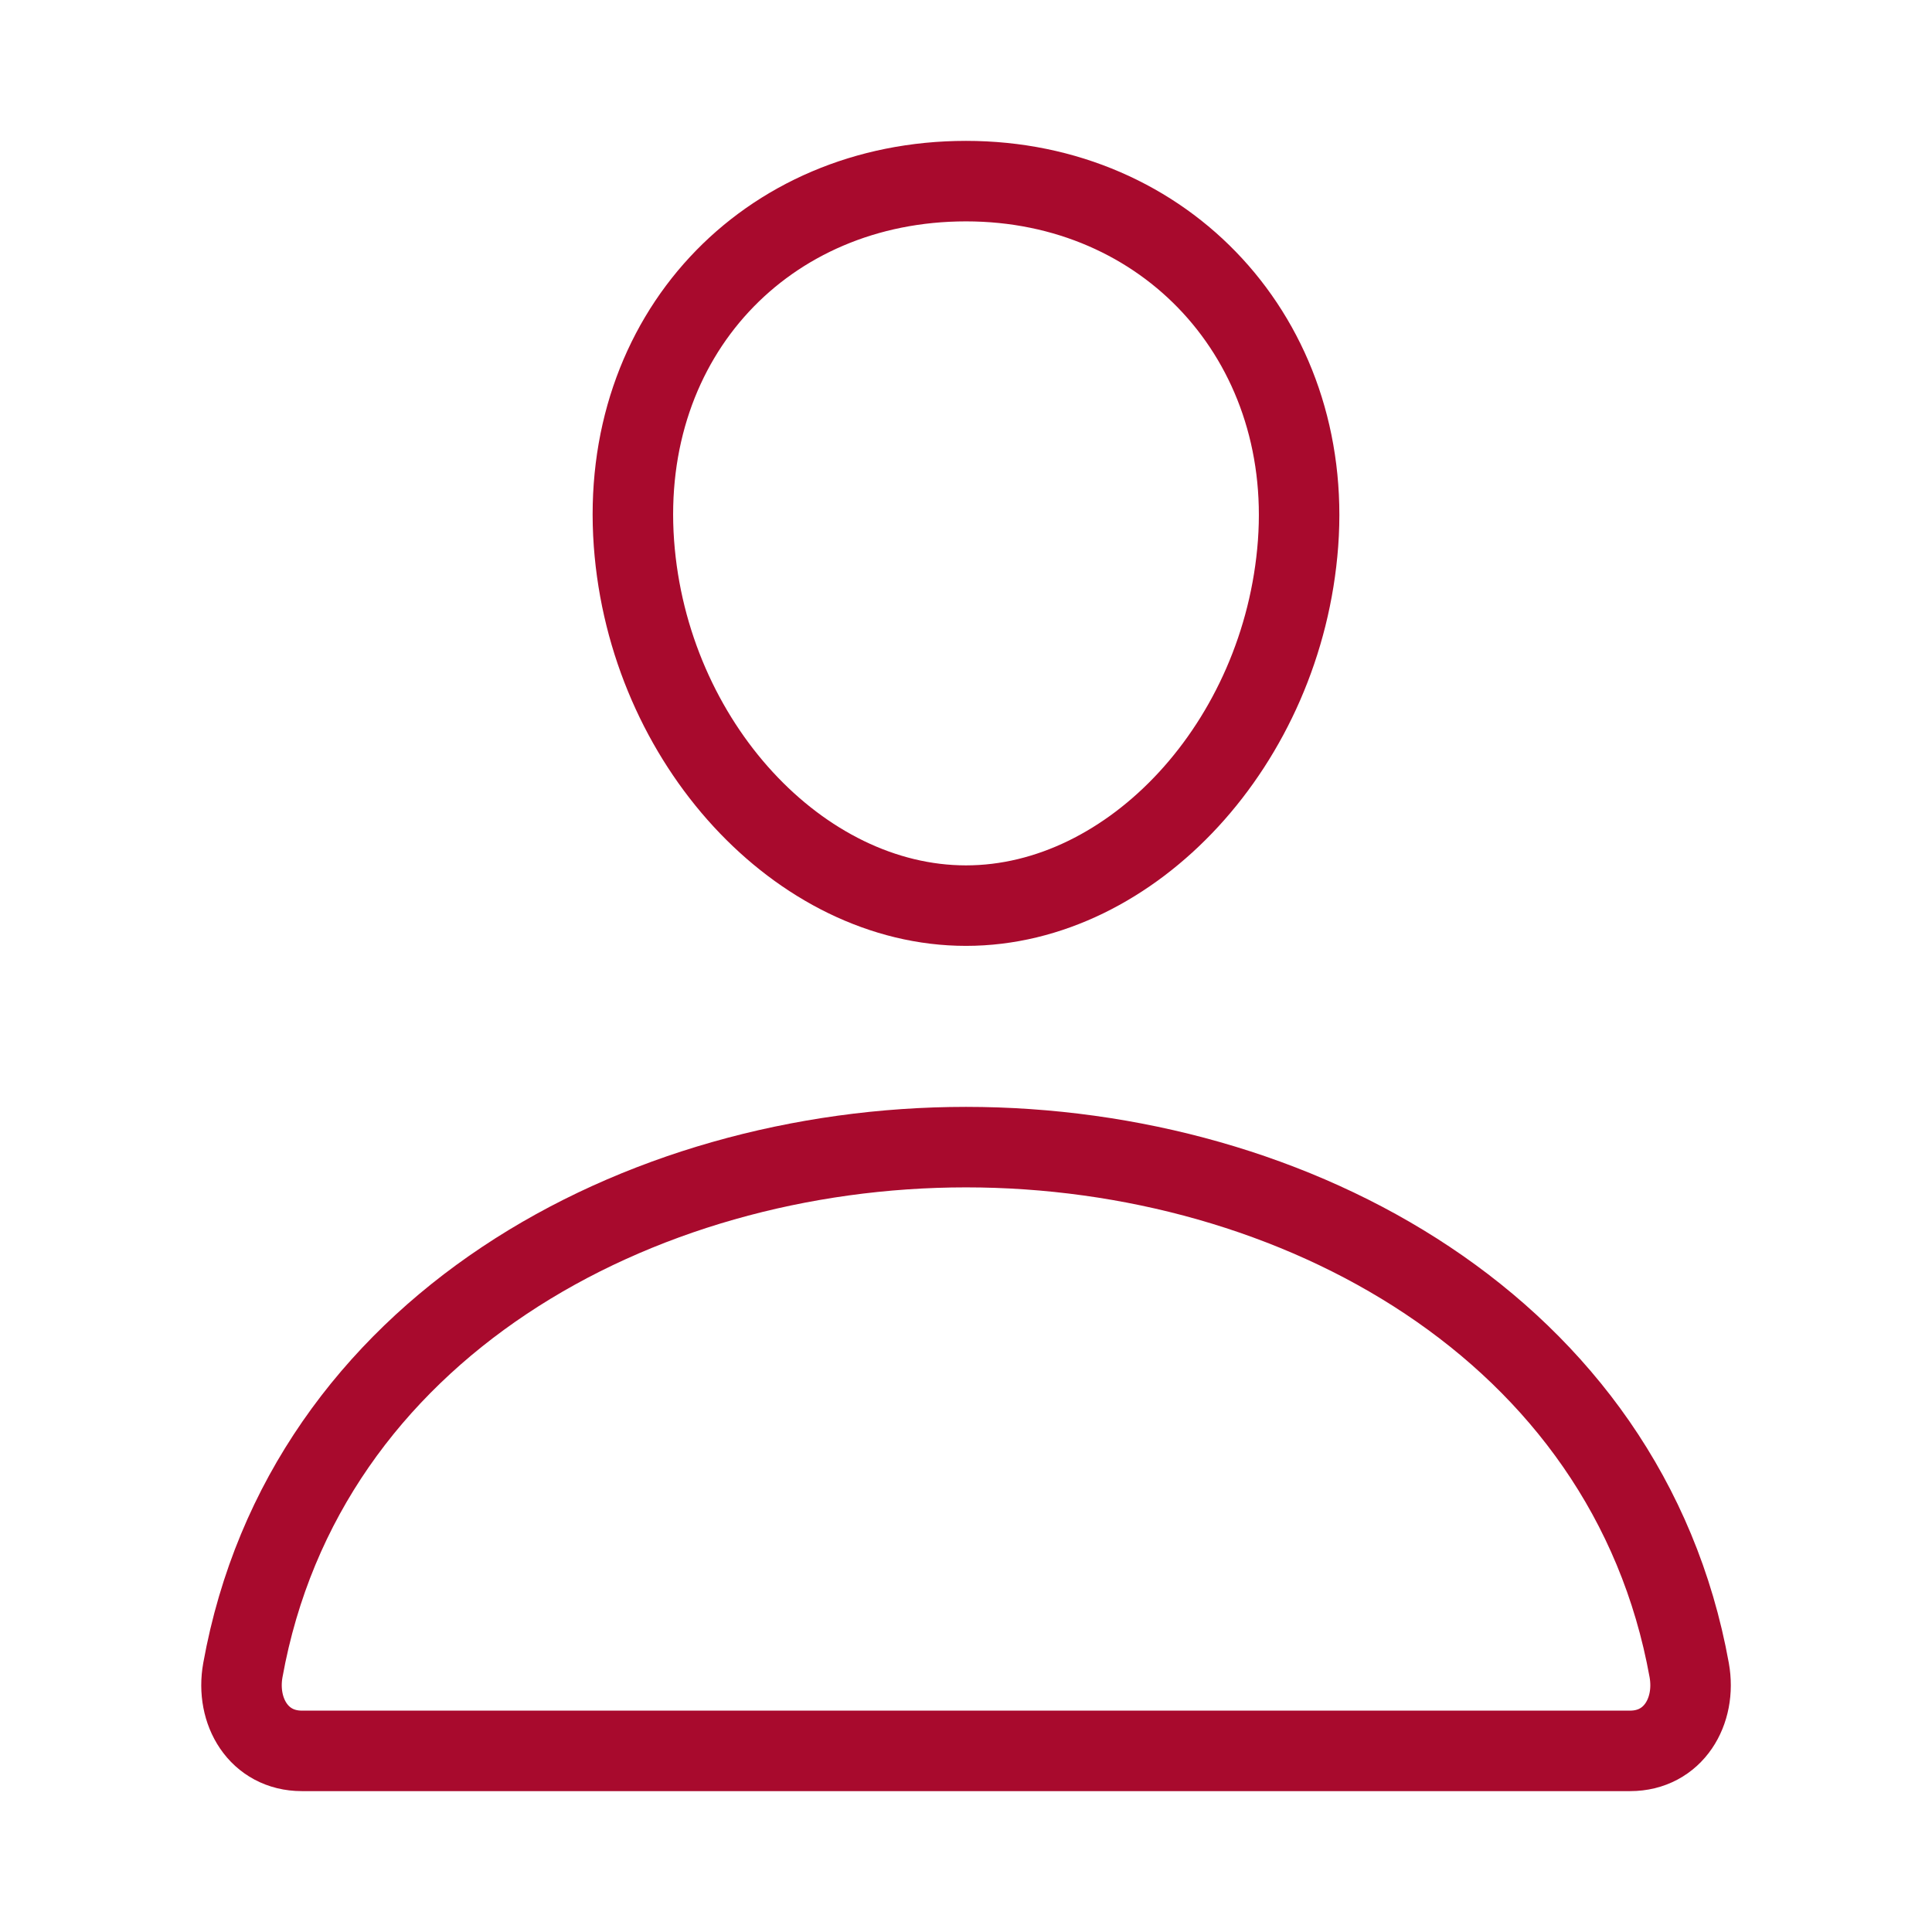 <svg width="24" height="24" viewBox="0 0 24 24" fill="none" xmlns="http://www.w3.org/2000/svg">
<path d="M16.125 6.75C15.941 9.228 14.062 11.25 12 11.25C9.938 11.25 8.056 9.229 7.875 6.75C7.688 4.172 9.516 2.25 12 2.25C14.484 2.25 16.312 4.219 16.125 6.75Z" stroke="#A80A2D" stroke-linecap="round" stroke-linejoin="round"/>
<path d="M12 14.25C7.922 14.25 3.783 16.5 3.017 20.747C2.925 21.259 3.214 21.75 3.75 21.75H20.25C20.786 21.75 21.076 21.259 20.984 20.747C20.217 16.5 16.078 14.25 12 14.25Z" stroke="#A80A2D" stroke-miterlimit="10"/>
</svg>
